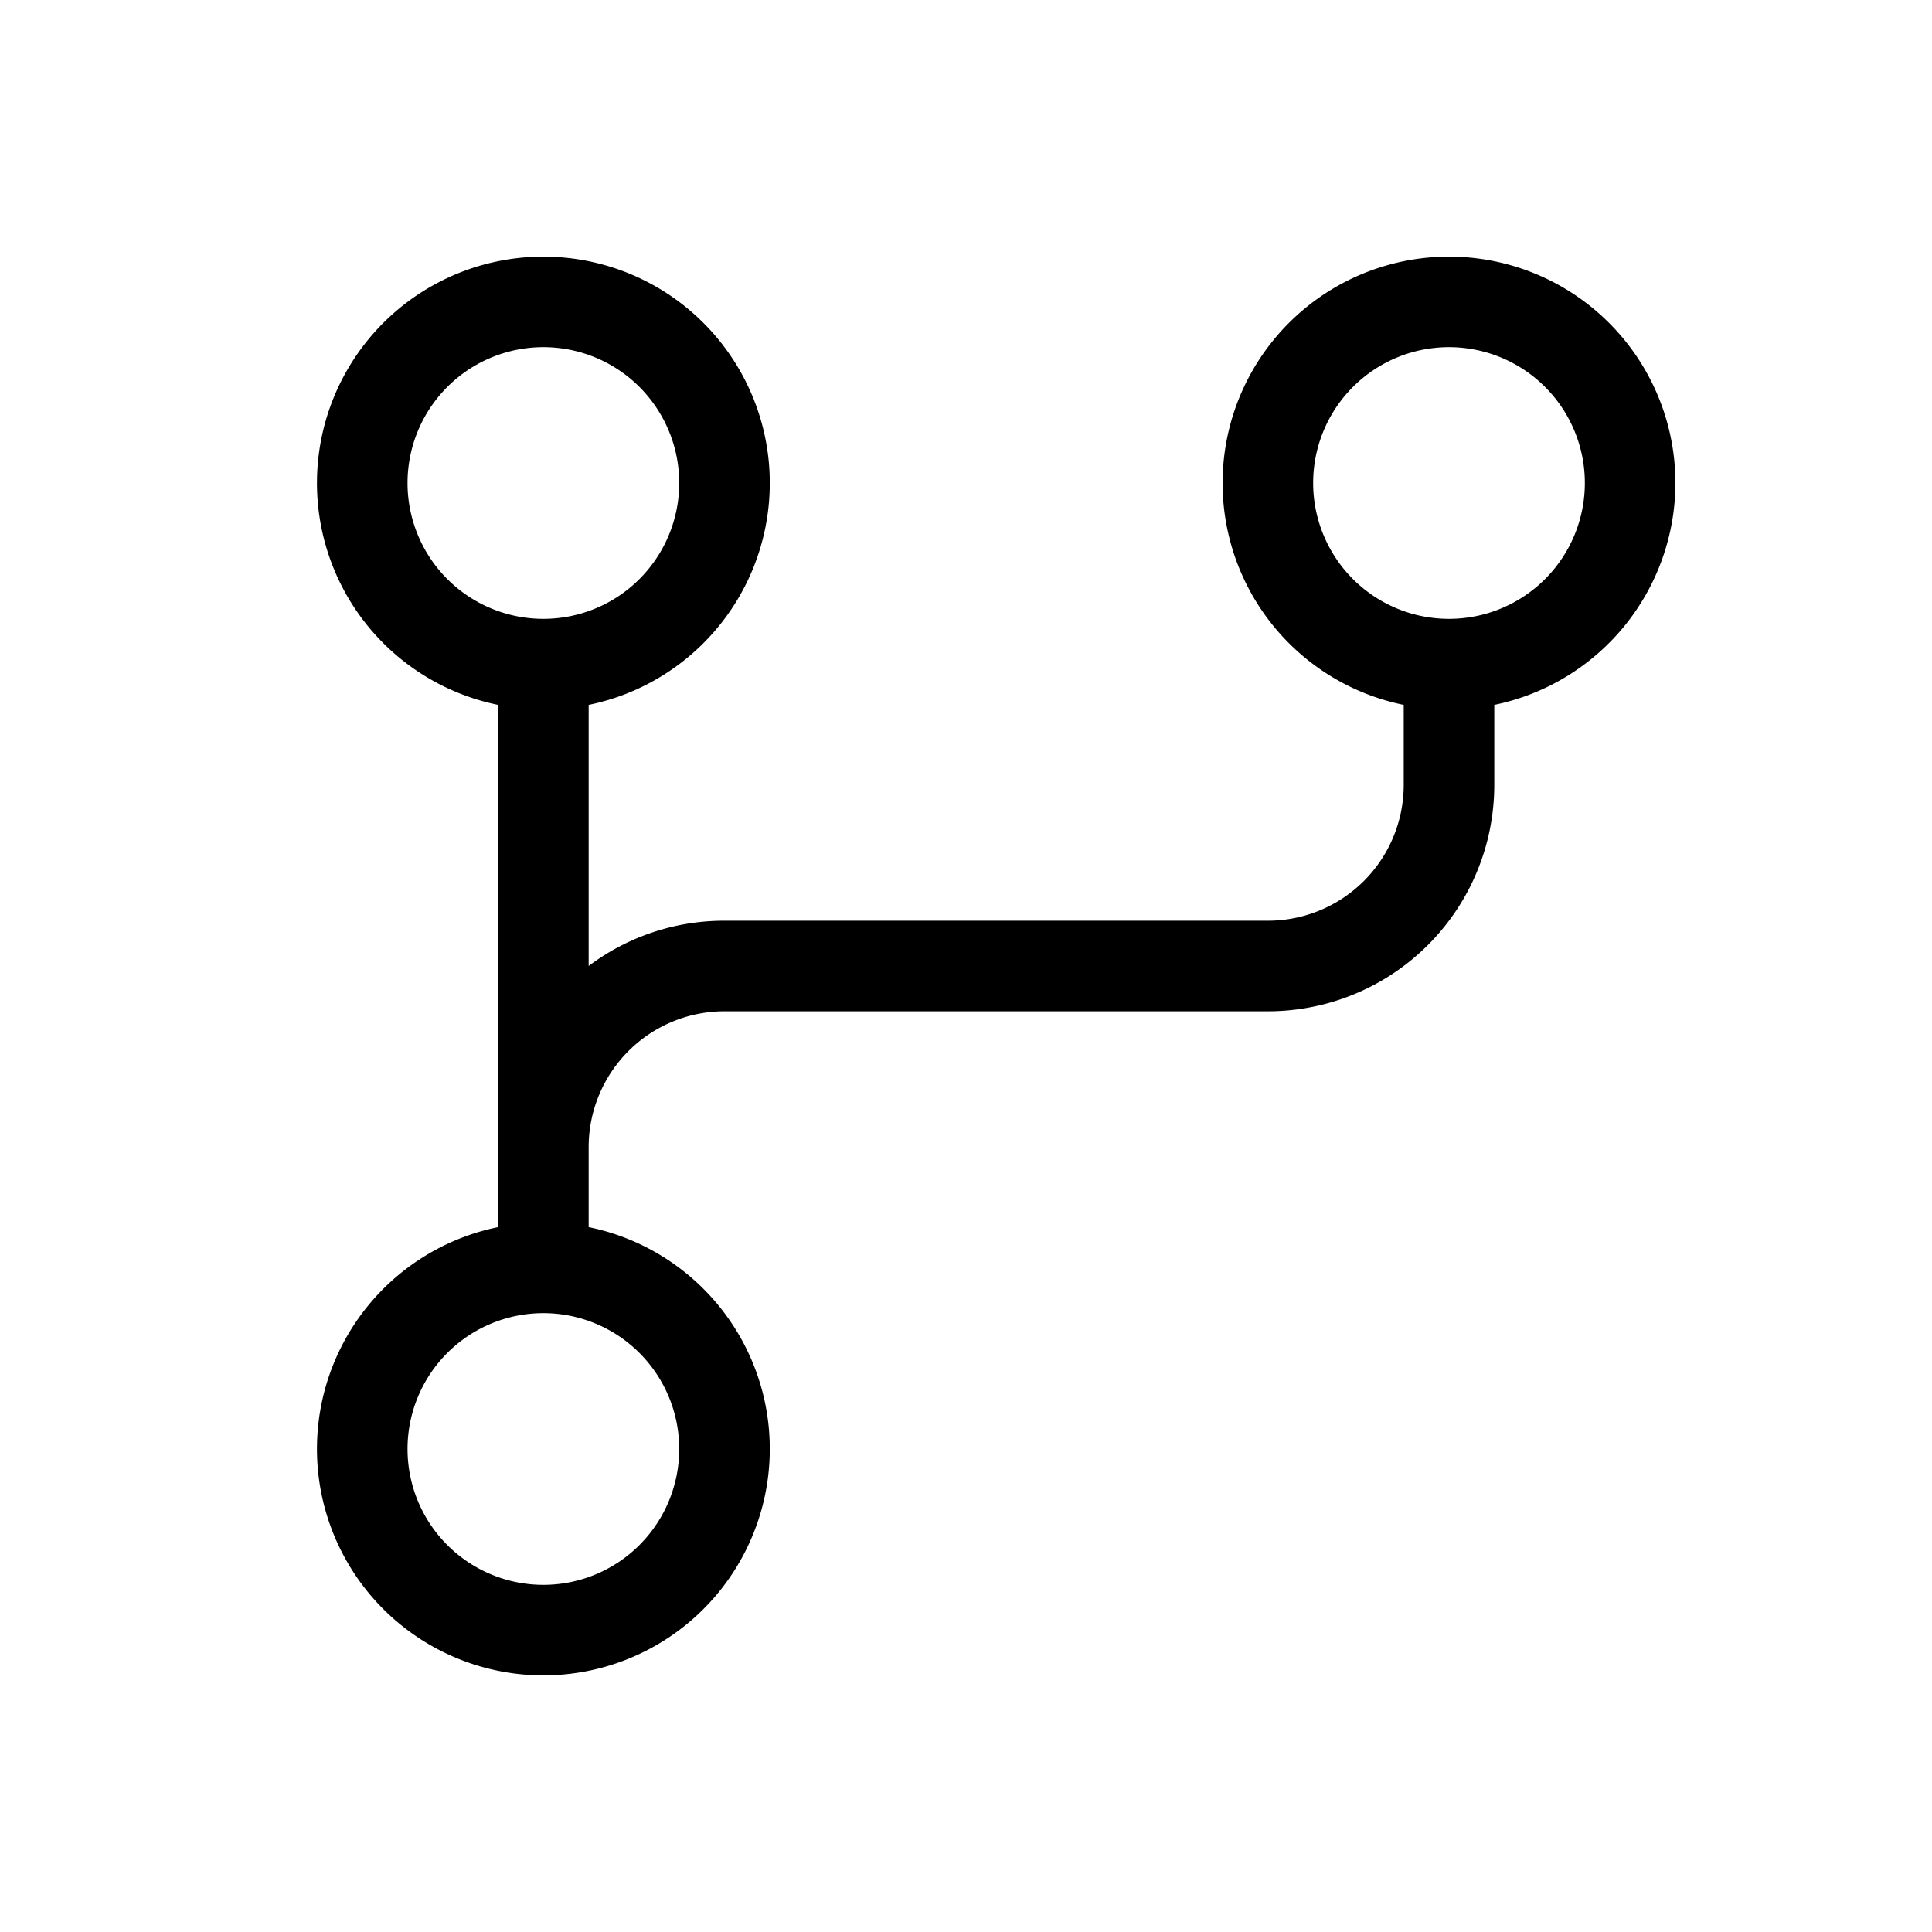 <svg xmlns="http://www.w3.org/2000/svg" viewBox="0 0 256 256" fill="currentColor"><path d="M222,64a30,30,0,1,0-36,29.4V104a18,18,0,0,1-18,18H96a29.82,29.82,0,0,0-18,6V93.4a30,30,0,1,0-12,0v69.2a30,30,0,1,0,12,0V152a18,18,0,0,1,18-18h72a30,30,0,0,0,30-30V93.4A30.05,30.05,0,0,0,222,64ZM54,64A18,18,0,1,1,72,82,18,18,0,0,1,54,64ZM90,192a18,18,0,1,1-18-18A18,18,0,0,1,90,192ZM192,82a18,18,0,1,1,18-18A18,18,0,0,1,192,82Z"/></svg>